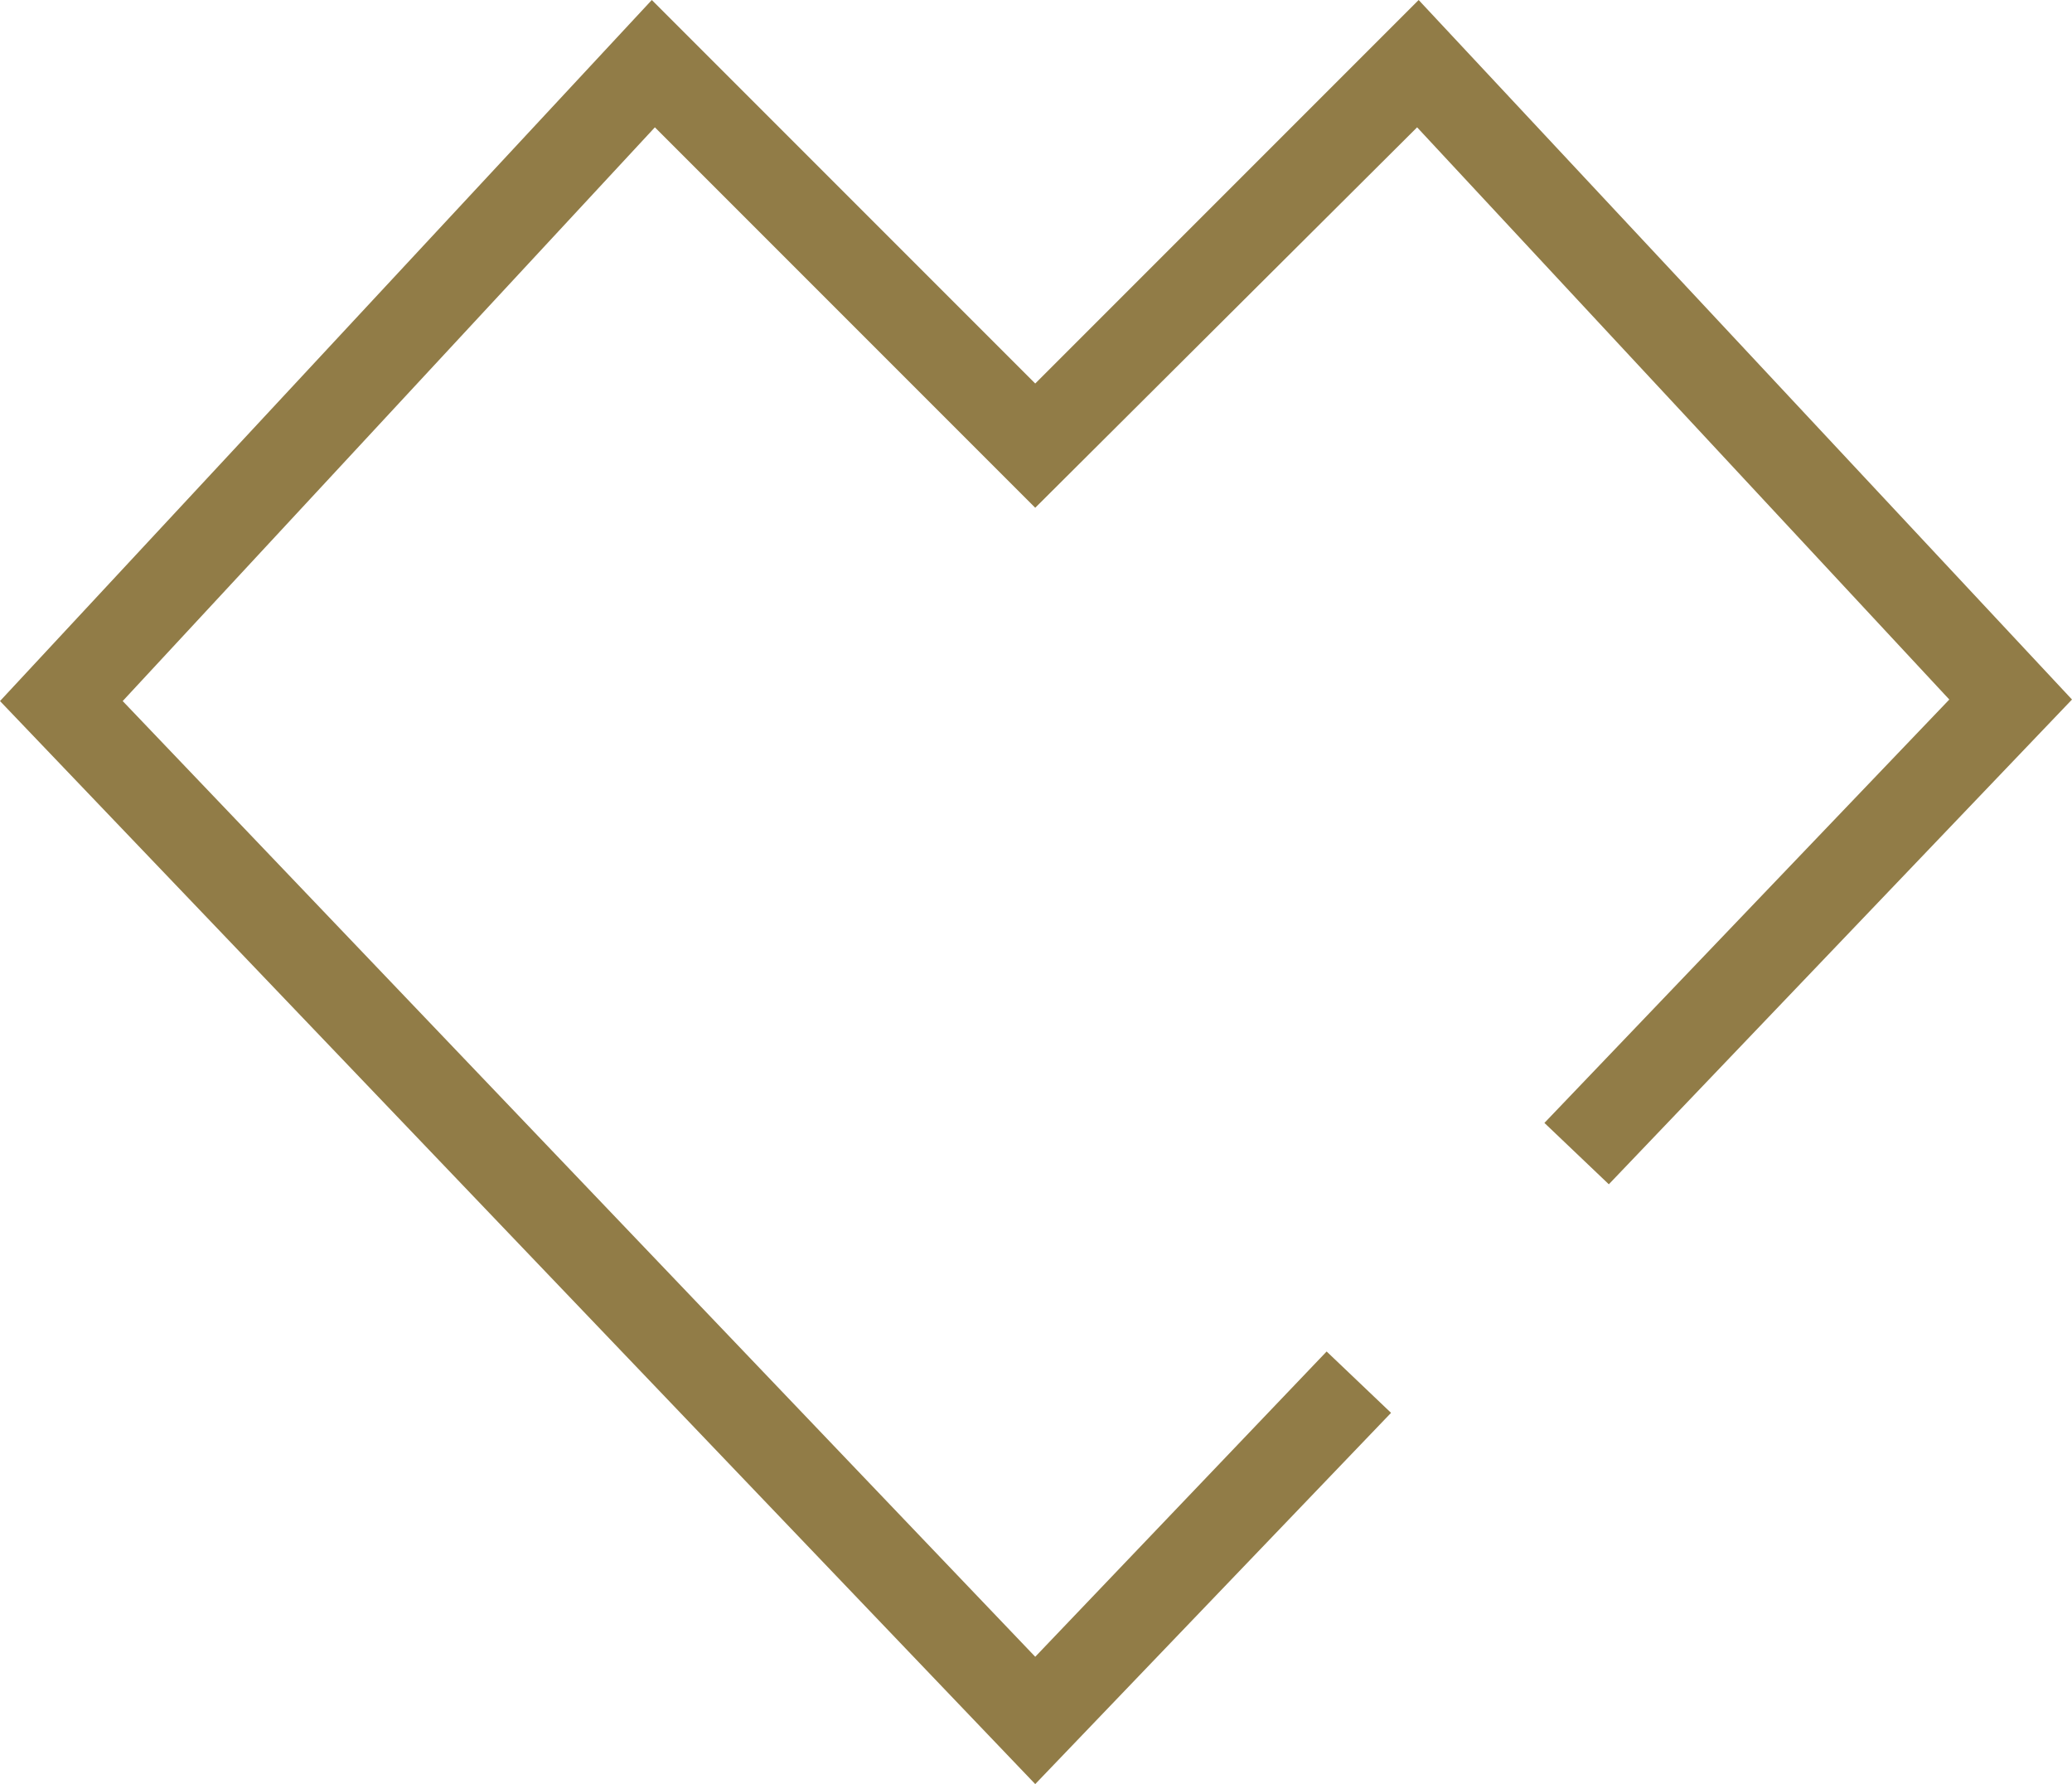 <svg xmlns="http://www.w3.org/2000/svg" xmlns:xlink="http://www.w3.org/1999/xlink" id="Lager_1" x="0px" y="0px" viewBox="0 0 135.1 116.3" style="enable-background:new 0 0 135.1 116.3;" xml:space="preserve"> <style type="text/css"> .st0{fill:#917C47;} </style> <path id="Path_57" class="st0" d="M92.5,0l-25,25l-25-25L0,45.7l67.5,70.6l23.2-24.2l-4.2-4l-19,19.9L8,45.7L42.7,8.3l24.8,24.8 L92.4,8.3l34.7,37.3l-26.4,27.6l4.2,4l30.2-31.6L92.5,0z"></path> </svg>